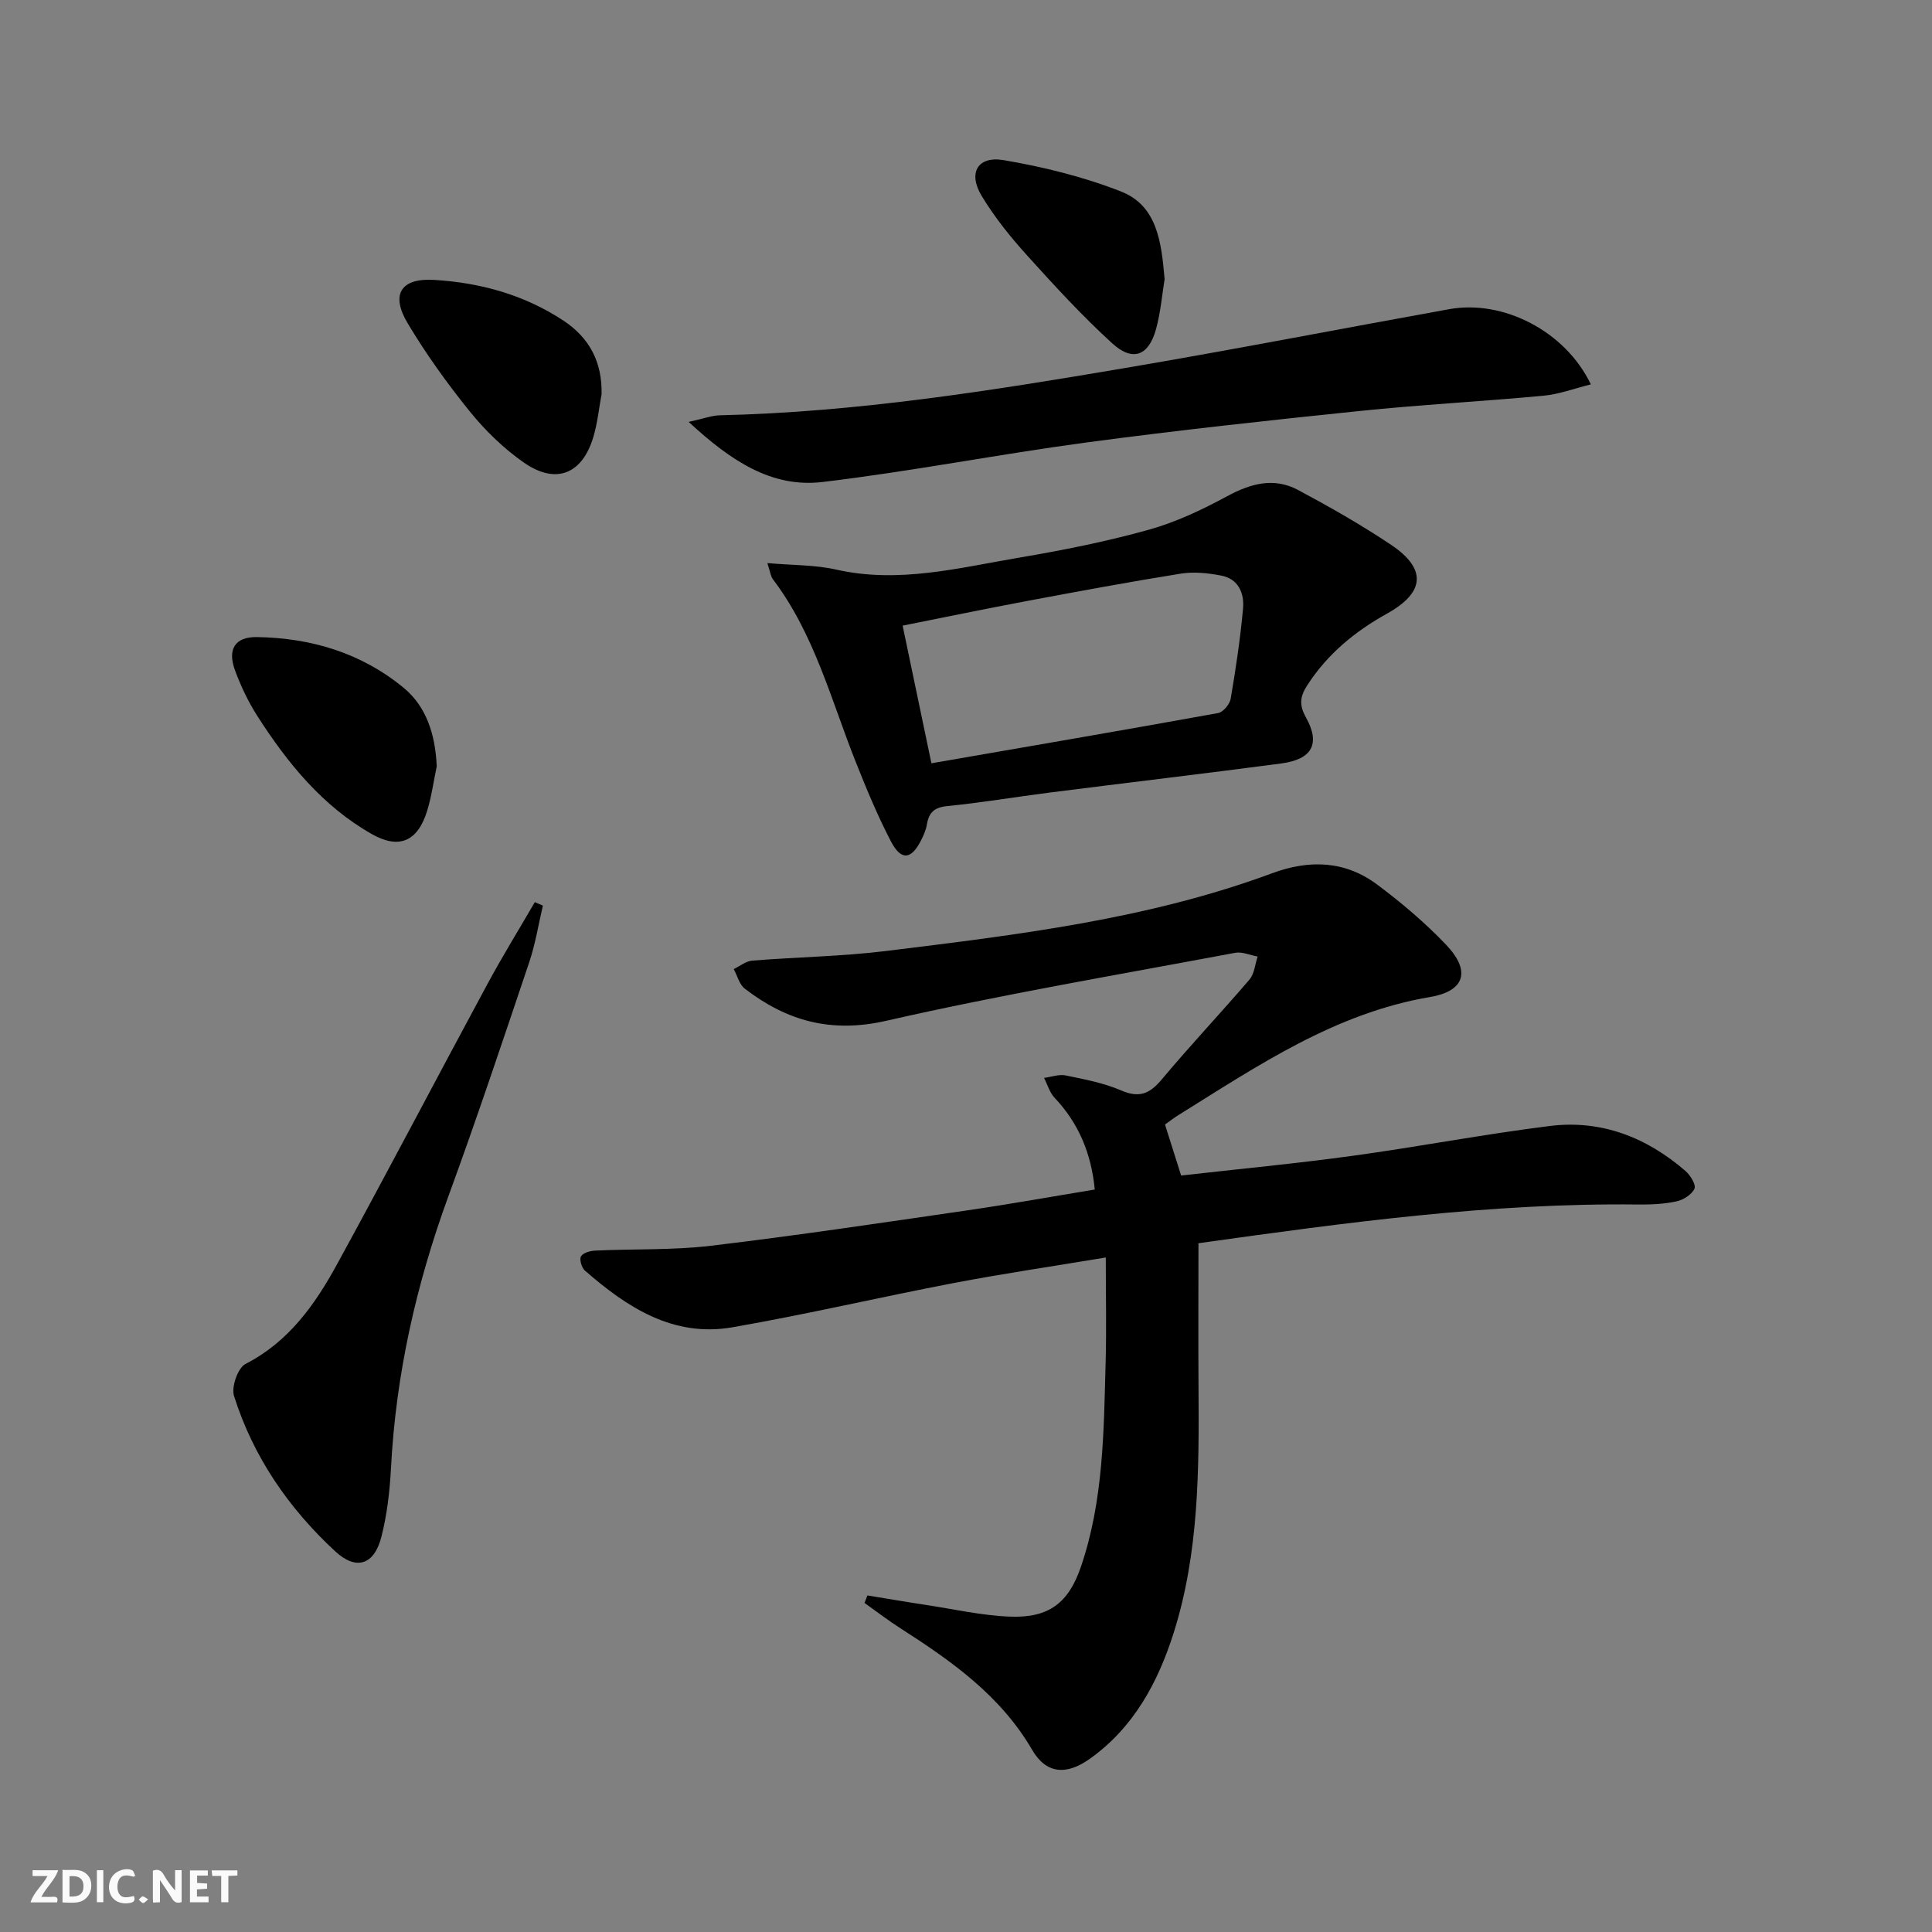 <svg enable-background="new 0 0 400 400" viewBox="0 0 400 400" xmlns="http://www.w3.org/2000/svg"><rect x="0" y="0" width="400" height="400" fill="#808080" stroke="none"/><g fill="#fbfafa"><path d="m37.59 393.81c-.92.31-1.52.05-2-.78-.7-1.2-1.52-2.34-2.47-3.78v4.59c-.55.03-.95.05-1.41.07-.03-.37-.06-.64-.06-.91 0-1.91 0-3.81 0-5.7 1.13-.41 1.77-.03 2.29.91.62 1.11 1.38 2.14 2.31 3.19v-4.2h1.35v6.61z"/><path d="m12.94 393.88v-6.75c1.9.19 3.93-.54 5.37 1.29.8 1.01.78 2.88.03 3.97-1.37 1.97-3.4 1.51-5.4 1.49m1.45-1.22c2.04.12 2.92-.58 2.89-2.21-.03-1.51-.98-2.19-2.89-2z"/><path d="m11.81 393.87h-5.49c.68-2.18 2.47-3.48 3.51-5.45h-3.08v-1.21h5.29c-.71 2.13-2.44 3.48-3.47 5.51.86 0 1.63.04 2.39-.01.79-.05 1.14.21.85 1.16"/><path d="m39.33 393.86v-6.61h3.7v1.07h-2.22v1.52c.68.04 1.34.09 2.07.13v1.07c-.72.05-1.38.09-2.1.14v1.48h2.4v1.19h-3.85z"/><path d="m27.71 388.56c-1.15-.3-2.46-.61-3.1.64-.37.73-.41 1.93-.06 2.67.63 1.35 1.99.93 3.17.68.35.94-.01 1.32-.93 1.46-1.62.25-3.05-.27-3.76-1.48-.73-1.25-.6-3.03.31-4.17.88-1.11 2.71-1.7 4-1.16.32.13.44.74.65 1.12-.1.08-.19.16-.28.24"/><path d="m49.15 387.24v1.07c-.59.02-1.17.05-1.87.08v5.44h-1.48v-5.44h-1.85c-.05-.4-.08-.73-.13-1.15z"/><path d="m20.06 387.21h1.33v6.62h-1.33z"/><path d="m30.68 393.25c-.49.38-.8.79-1.05.76-.32-.05-.6-.45-.9-.7.26-.24.51-.64.8-.67.29-.04.62.3 1.15.61"/></g><path d="m241.2 232.82c1.07 3.38 2.1 6.66 3.34 10.56 11.78-1.34 23.67-2.46 35.49-4.08 13.65-1.87 27.2-4.48 40.87-6.18 10.62-1.32 20.01 2.35 28.05 9.31 1.02.88 2.24 2.89 1.87 3.68-.57 1.23-2.32 2.33-3.76 2.63-2.58.55-5.29.67-7.94.64-30.53-.36-60.67 3.77-90.79 7.99-.29.04-.56.32-.2.1 0 10.17-.06 19.93.01 29.7.12 17.15.1 34.32-5.14 50.88-3.26 10.29-8.29 19.64-17.39 26.11-4.89 3.47-9.03 3.08-11.92-1.88-6.54-11.23-16.66-18.36-27.22-25.13-2.57-1.64-4.99-3.51-7.48-5.28.2-.52.4-1.03.6-1.55 3.97.64 7.93 1.33 11.91 1.93 5.89.89 11.77 2.24 17.69 2.46 7.97.28 12.04-2.83 14.6-10.32 4.7-13.74 4.73-28.09 5.12-42.37.19-6.95.03-13.9.03-21.67-11.25 1.87-21.38 3.36-31.44 5.28-15.31 2.93-30.5 6.5-45.85 9.17-12.25 2.13-21.82-4.11-30.56-11.75-.68-.59-1.17-2.34-.79-2.95.46-.74 1.93-1.14 2.99-1.18 7.97-.37 16.01-.06 23.91-1 17.8-2.12 35.54-4.78 53.28-7.36 8.67-1.26 17.29-2.82 26.18-4.28-.72-7.51-3.35-13.73-8.32-19-1.03-1.09-1.47-2.73-2.18-4.11 1.5-.2 3.09-.8 4.49-.51 3.89.8 7.88 1.55 11.49 3.11 3.78 1.63 5.93.66 8.42-2.32 5.87-7.02 12.17-13.68 18.12-20.63 1.03-1.2 1.16-3.17 1.7-4.78-1.56-.28-3.21-1.04-4.67-.77-24.12 4.53-48.34 8.63-72.26 14.08-11.41 2.6-20.56.02-29.25-6.66-1.13-.87-1.54-2.68-2.29-4.05 1.27-.61 2.51-1.64 3.82-1.75 9.27-.75 18.6-.87 27.82-2.01 27-3.33 54.07-6.54 79.82-16.08 7.75-2.87 15.13-2.61 21.77 2.35 5.04 3.76 9.89 7.88 14.23 12.42 5.16 5.39 4.01 9.61-3.29 10.85-19.65 3.33-35.61 14.19-51.96 24.36-.97.58-1.88 1.3-2.92 2.04z" fill="#000001"/><path d="m158.87 116.58c5.25.46 9.89.36 14.27 1.35 12.92 2.92 25.37-.36 37.88-2.48 8.99-1.52 17.97-3.31 26.74-5.75 5.66-1.57 11.13-4.16 16.32-6.97 4.88-2.64 9.68-3.95 14.66-1.29 6.57 3.51 13.08 7.22 19.27 11.36 7.38 4.94 7.05 9.85-.81 14.22-6.67 3.71-12.31 8.33-16.51 14.8-1.56 2.4-1.75 4.11-.31 6.71 3.05 5.48 1.29 8.69-5.14 9.54-15.95 2.11-31.94 3.99-47.9 6.02-7.07.9-14.11 2.1-21.21 2.8-2.71.27-3.82 1.34-4.23 3.82-.18 1.12-.68 2.23-1.2 3.26-2.02 4.02-4.12 4.28-6.22.27-2.76-5.28-5.05-10.82-7.26-16.37-5.15-12.92-8.6-26.6-17.21-37.96-.45-.59-.52-1.47-1.14-3.33zm33.97 41.45c20.26-3.51 39.83-6.86 59.36-10.4 1.04-.19 2.41-1.83 2.6-2.96 1.06-6.2 1.99-12.43 2.56-18.69.28-3.13-.95-6.13-4.51-6.81-2.72-.52-5.65-.84-8.35-.41-10.62 1.7-21.2 3.67-31.77 5.65-8.53 1.6-17.03 3.37-25.85 5.12 1.99 9.54 3.85 18.41 5.96 28.5z" fill="#000001"/><path d="m142.58 87.35c3.12-.68 4.79-1.33 6.48-1.37 28.3-.64 56.16-5.09 83.97-9.8 22.38-3.8 44.68-8.14 67.02-12.17 11.13-2.01 24 4.5 29.32 15.57-3.43.85-6.58 2.05-9.82 2.35-12.73 1.19-25.51 1.86-38.23 3.18-18.82 1.94-37.64 3.99-56.39 6.5-18.24 2.45-36.34 6-54.61 8.18-10.56 1.26-19.01-4.37-27.74-12.44z" fill="#000001"/><path d="m112.4 187.5c-.92 3.9-1.55 7.91-2.82 11.69-5.45 16.19-10.86 32.4-16.73 48.44-6.67 18.23-10.89 36.9-11.9 56.31-.25 4.78-.81 9.63-1.99 14.25-1.47 5.79-5.19 7.03-9.53 3.02-9.66-8.92-17-19.58-20.98-32.19-.59-1.86.79-5.81 2.38-6.63 8.97-4.6 14.39-12.3 18.96-20.65 10.53-19.25 20.71-38.7 31.13-58.01 3.1-5.74 6.53-11.31 9.81-16.95.54.25 1.11.48 1.67.72z" fill="#000001"/><path d="m90.42 158.68c-.65 3.08-1.07 6.22-1.99 9.21-1.93 6.26-5.74 8.02-11.41 4.82-10.25-5.8-17.49-14.72-23.74-24.47-1.86-2.91-3.38-6.11-4.59-9.35-1.67-4.45-.06-7.06 4.51-6.99 11.25.18 21.65 3.29 30.44 10.56 4.52 3.75 6.5 9.45 6.78 16.22z" fill="#000001"/><path d="m124.55 81.6c-.54 2.93-.84 5.92-1.67 8.76-2.28 7.8-7.76 10.05-14.42 5.41-4.16-2.9-7.96-6.59-11.16-10.54-4.69-5.79-9.07-11.9-12.89-18.29-3.59-5.99-1.42-9.4 5.45-8.99 9.56.57 18.63 3.06 26.75 8.4 5.47 3.6 8.08 8.65 7.94 15.25z" fill="#000001"/><path d="m241.12 57.81c-.51 3.1-.81 6.78-1.76 10.27-1.51 5.58-4.83 6.89-9.08 3.01-6.24-5.69-11.99-11.96-17.66-18.24-3.44-3.81-6.71-7.88-9.36-12.26-2.9-4.78-.87-8.36 4.57-7.43 8.24 1.4 16.53 3.45 24.3 6.5 7.48 2.96 8.33 10.5 8.99 18.15z" fill="#000001"/></svg>
